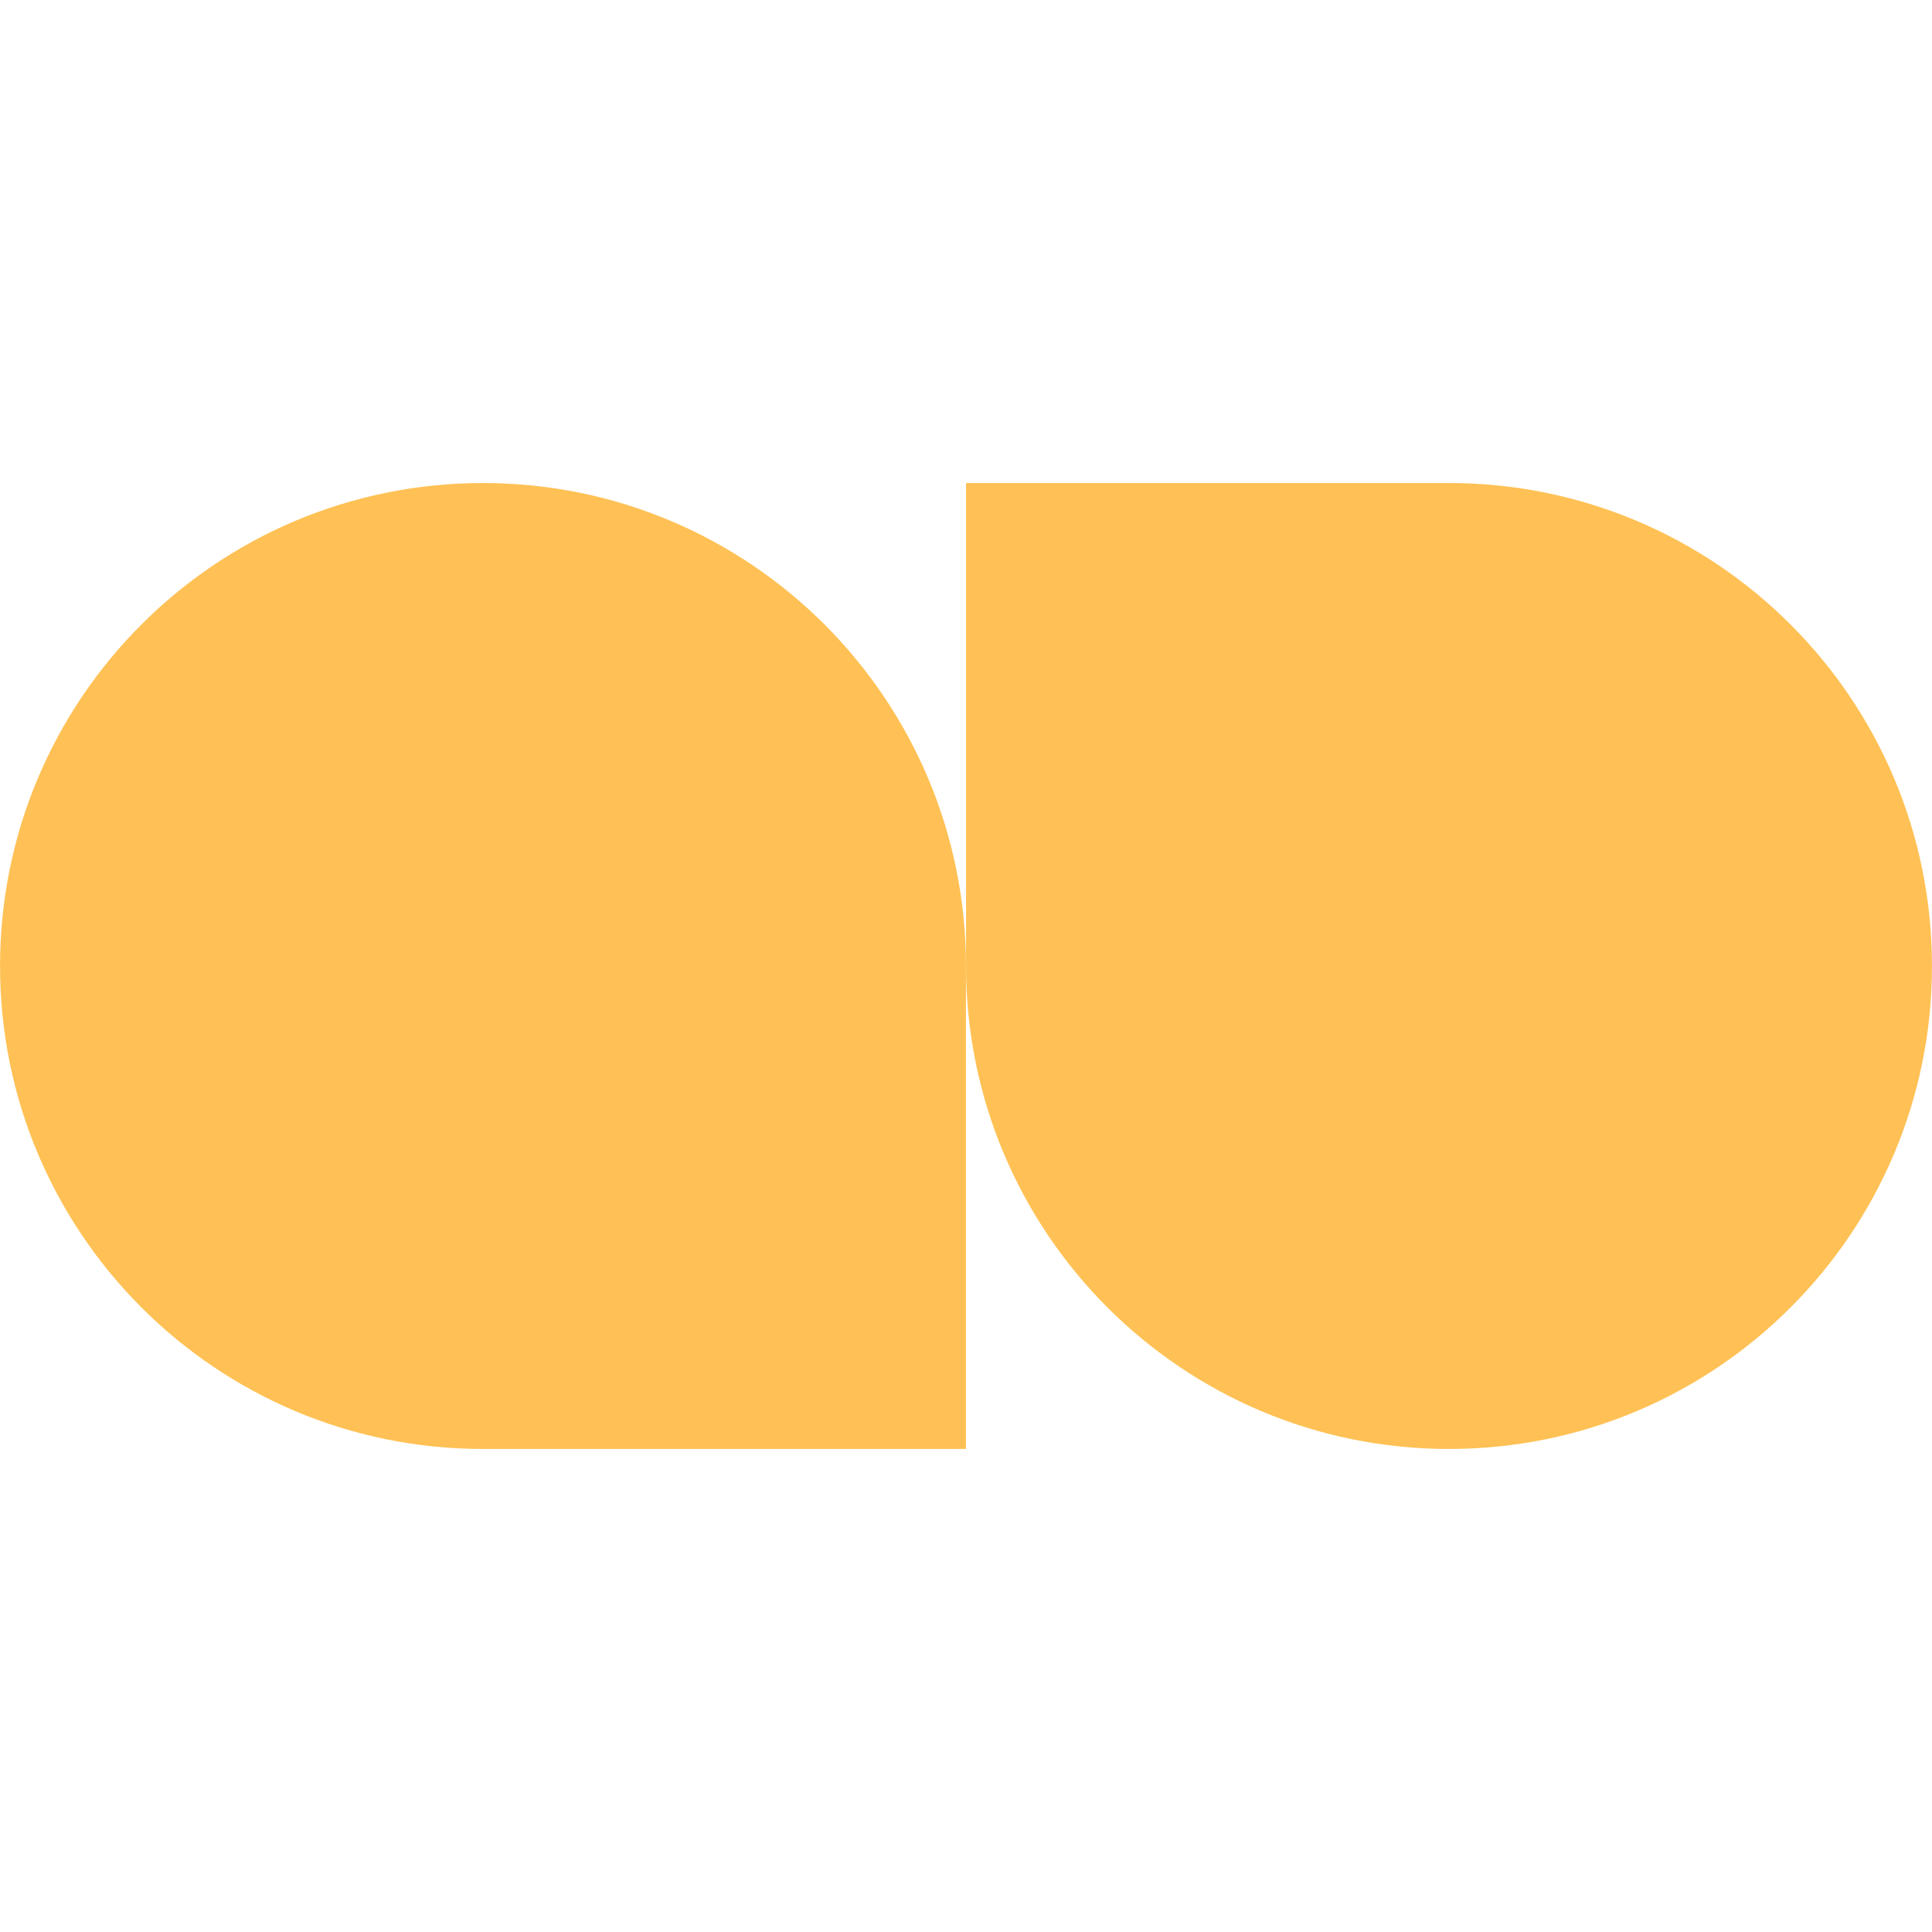 <?xml version="1.0" encoding="utf-8"?>
<svg xmlns="http://www.w3.org/2000/svg" width="32" height="32" viewBox="0 0 32 32" fill="none">
<path d="M0.259 15.999C0.259 11.724 3.724 8.259 8 8.259C12.275 8.259 15.741 11.724 15.741 16L15.741 23.741L8 23.741C3.724 23.741 0.259 20.275 0.259 15.999Z" fill="#FFC155" stroke="#FFC155" stroke-width="0.517"/>
<path d="M31.741 16C31.741 20.275 28.276 23.741 24 23.741C19.725 23.741 16.259 20.275 16.259 16L16.259 8.259L24 8.259C28.276 8.259 31.741 11.725 31.741 16Z" fill="#FFC155" stroke="#FFC155" stroke-width="0.517"/>
</svg>
